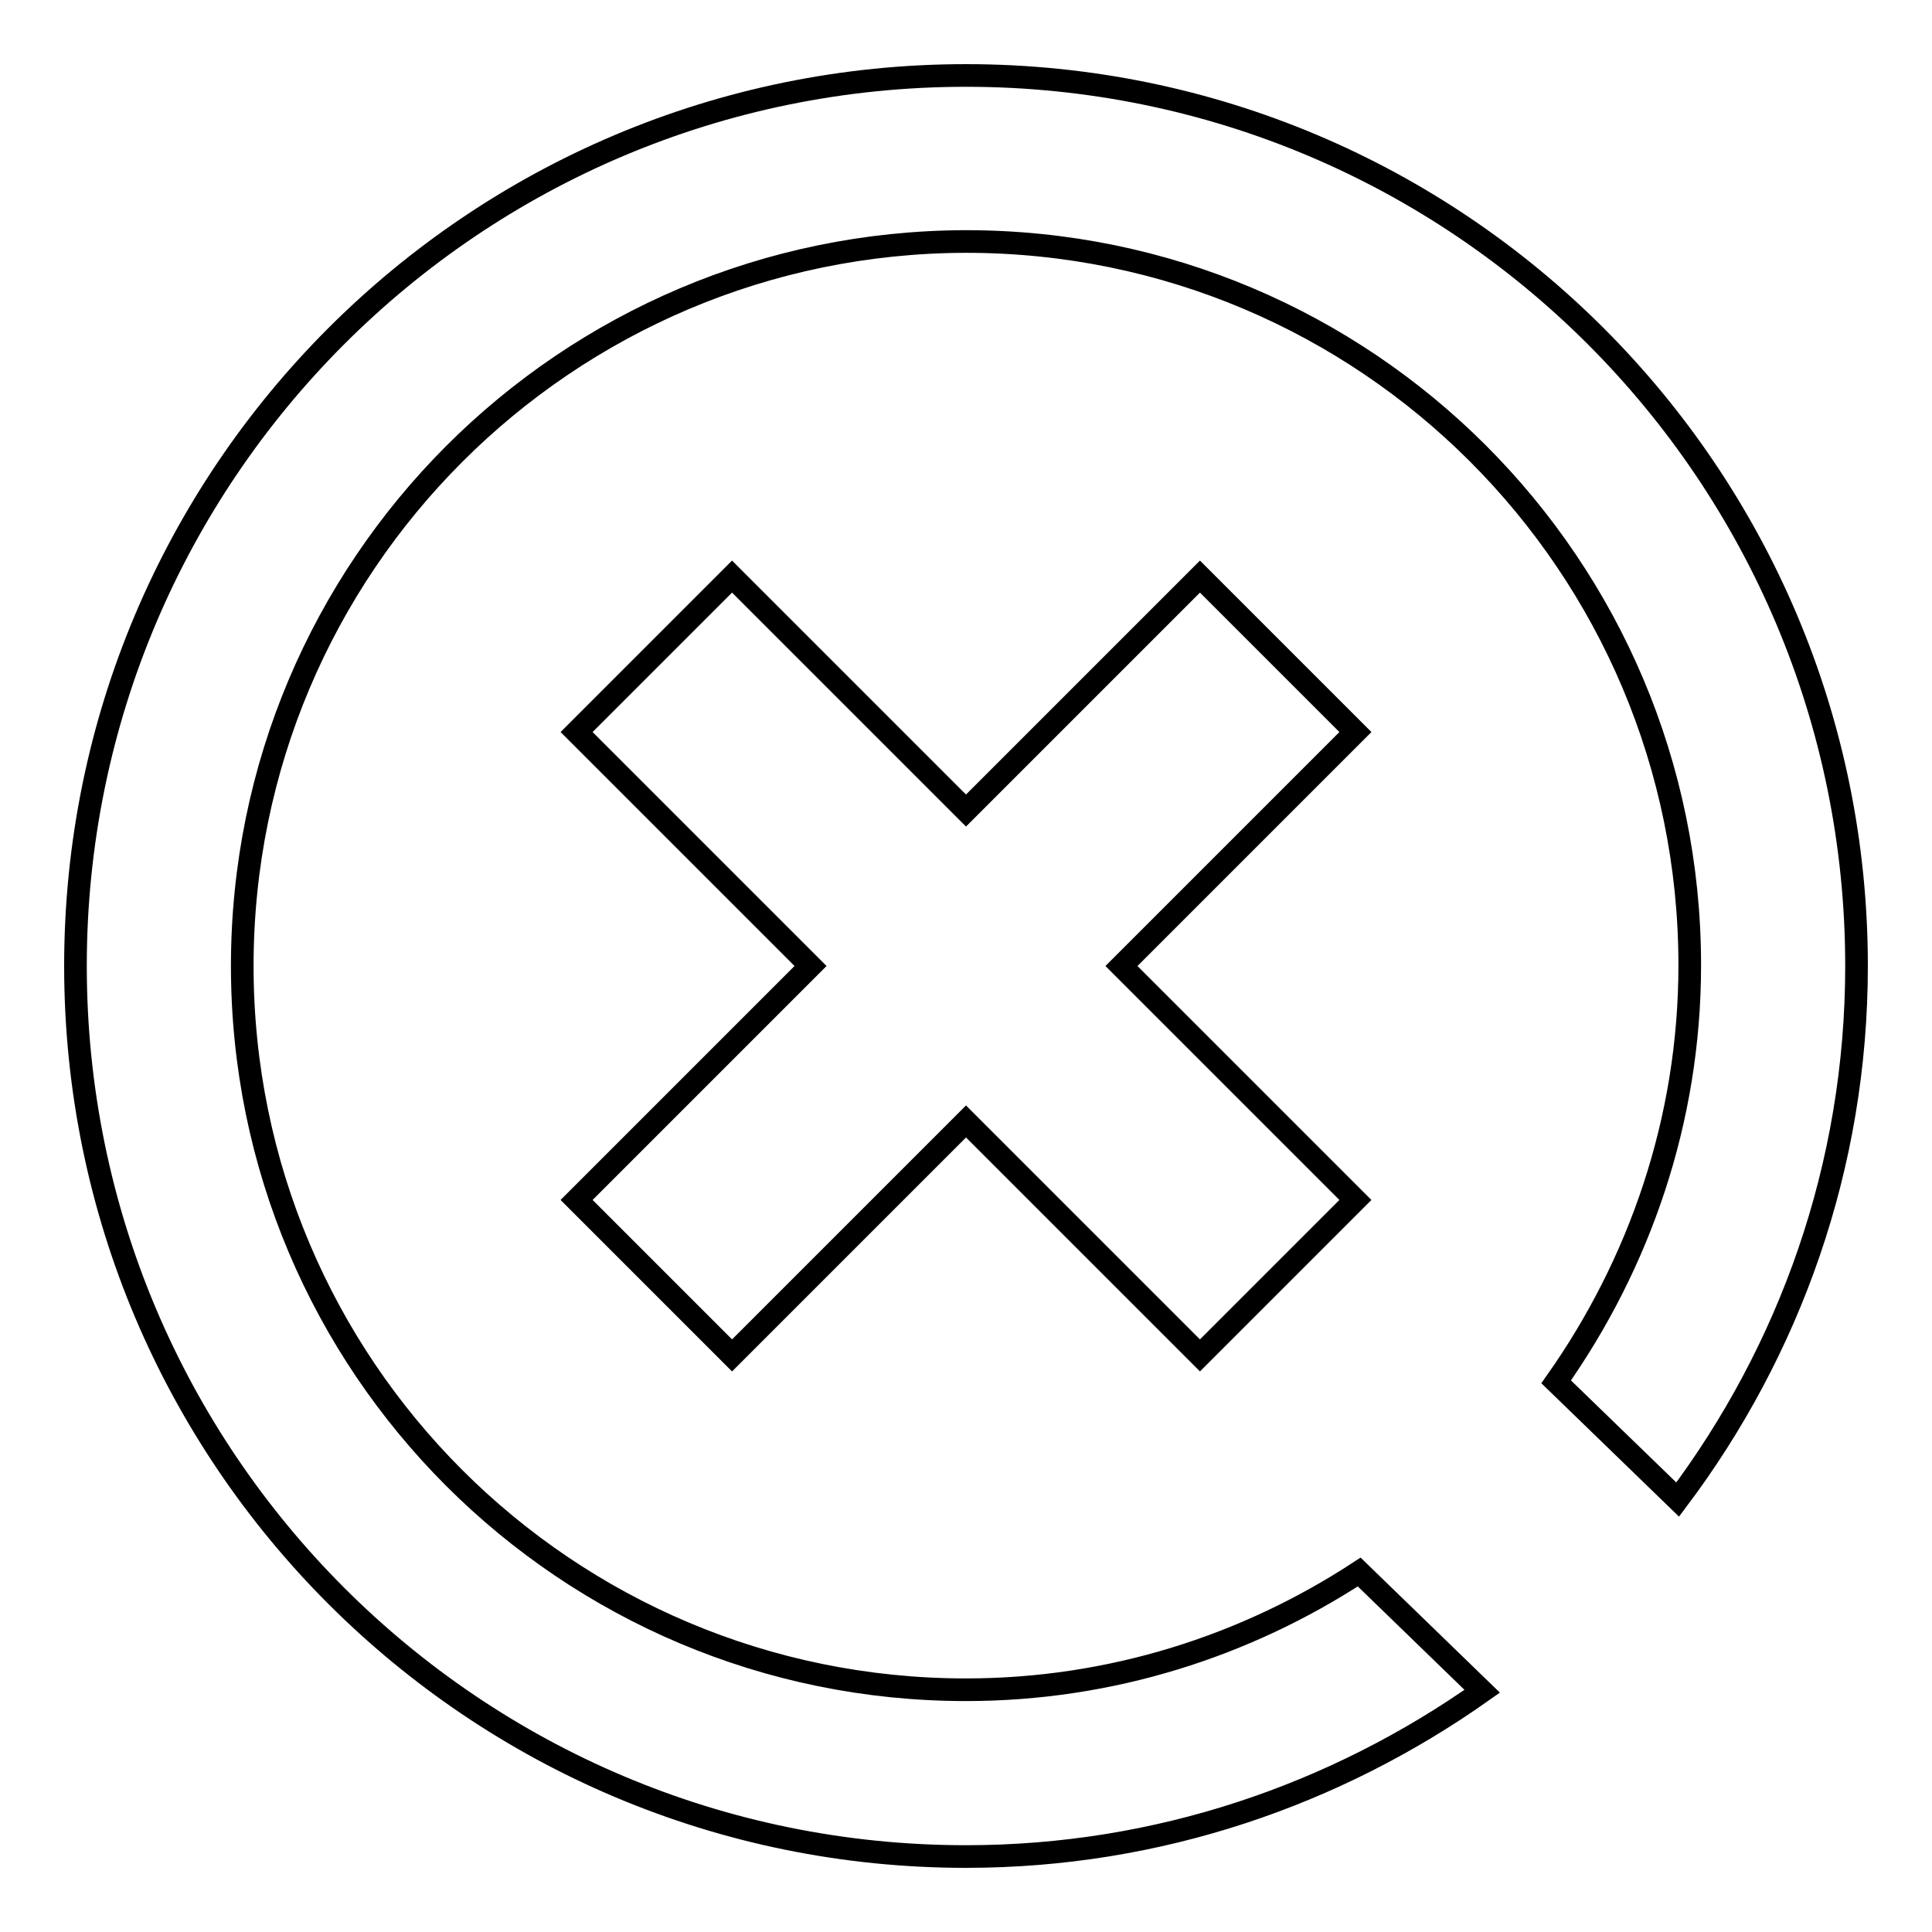 <?xml version="1.0" encoding="utf-8"?>
<!-- Svg Vector Icons : http://www.onlinewebfonts.com/icon -->
<!DOCTYPE svg PUBLIC "-//W3C//DTD SVG 1.1//EN" "http://www.w3.org/Graphics/SVG/1.1/DTD/svg11.dtd">
<svg version="1.1" xmlns="http://www.w3.org/2000/svg" xmlns:xlink="http://www.w3.org/1999/xlink" x="0px" y="0px" viewBox="0 0 256 256" enable-background="new 0 0 256 256" xml:space="preserve">
<g><g><path stroke-width="3" fill-opacity="0" stroke="#000000"  d="M222.3,198.7l-16.1-15.6c11-15.6,17.7-34.6,17.7-55.2c0-53-42.9-95.9-95.9-95.9C75,32.1,32.1,75,32.1,128c0,53,42.9,95.9,95.9,95.9c19.2,0,37.1-5.8,52.1-15.6l16.3,15.8C177,237.8,153.5,246,128,246c-65.2,0-118-52.8-118-118C10,62.8,62.8,10,128,10c65.2,0,118,52.8,118,118C246,154.6,237.1,179,222.3,198.7z"/><path stroke-width="3" fill-opacity="0" stroke="#000000"  d="M159,76.4L179.6,97l-31,31l31,31L159,179.6l-31-31l-31,31L76.4,159l31-31l-31-31L97,76.4l31,31L159,76.4z"/></g></g>
</svg>